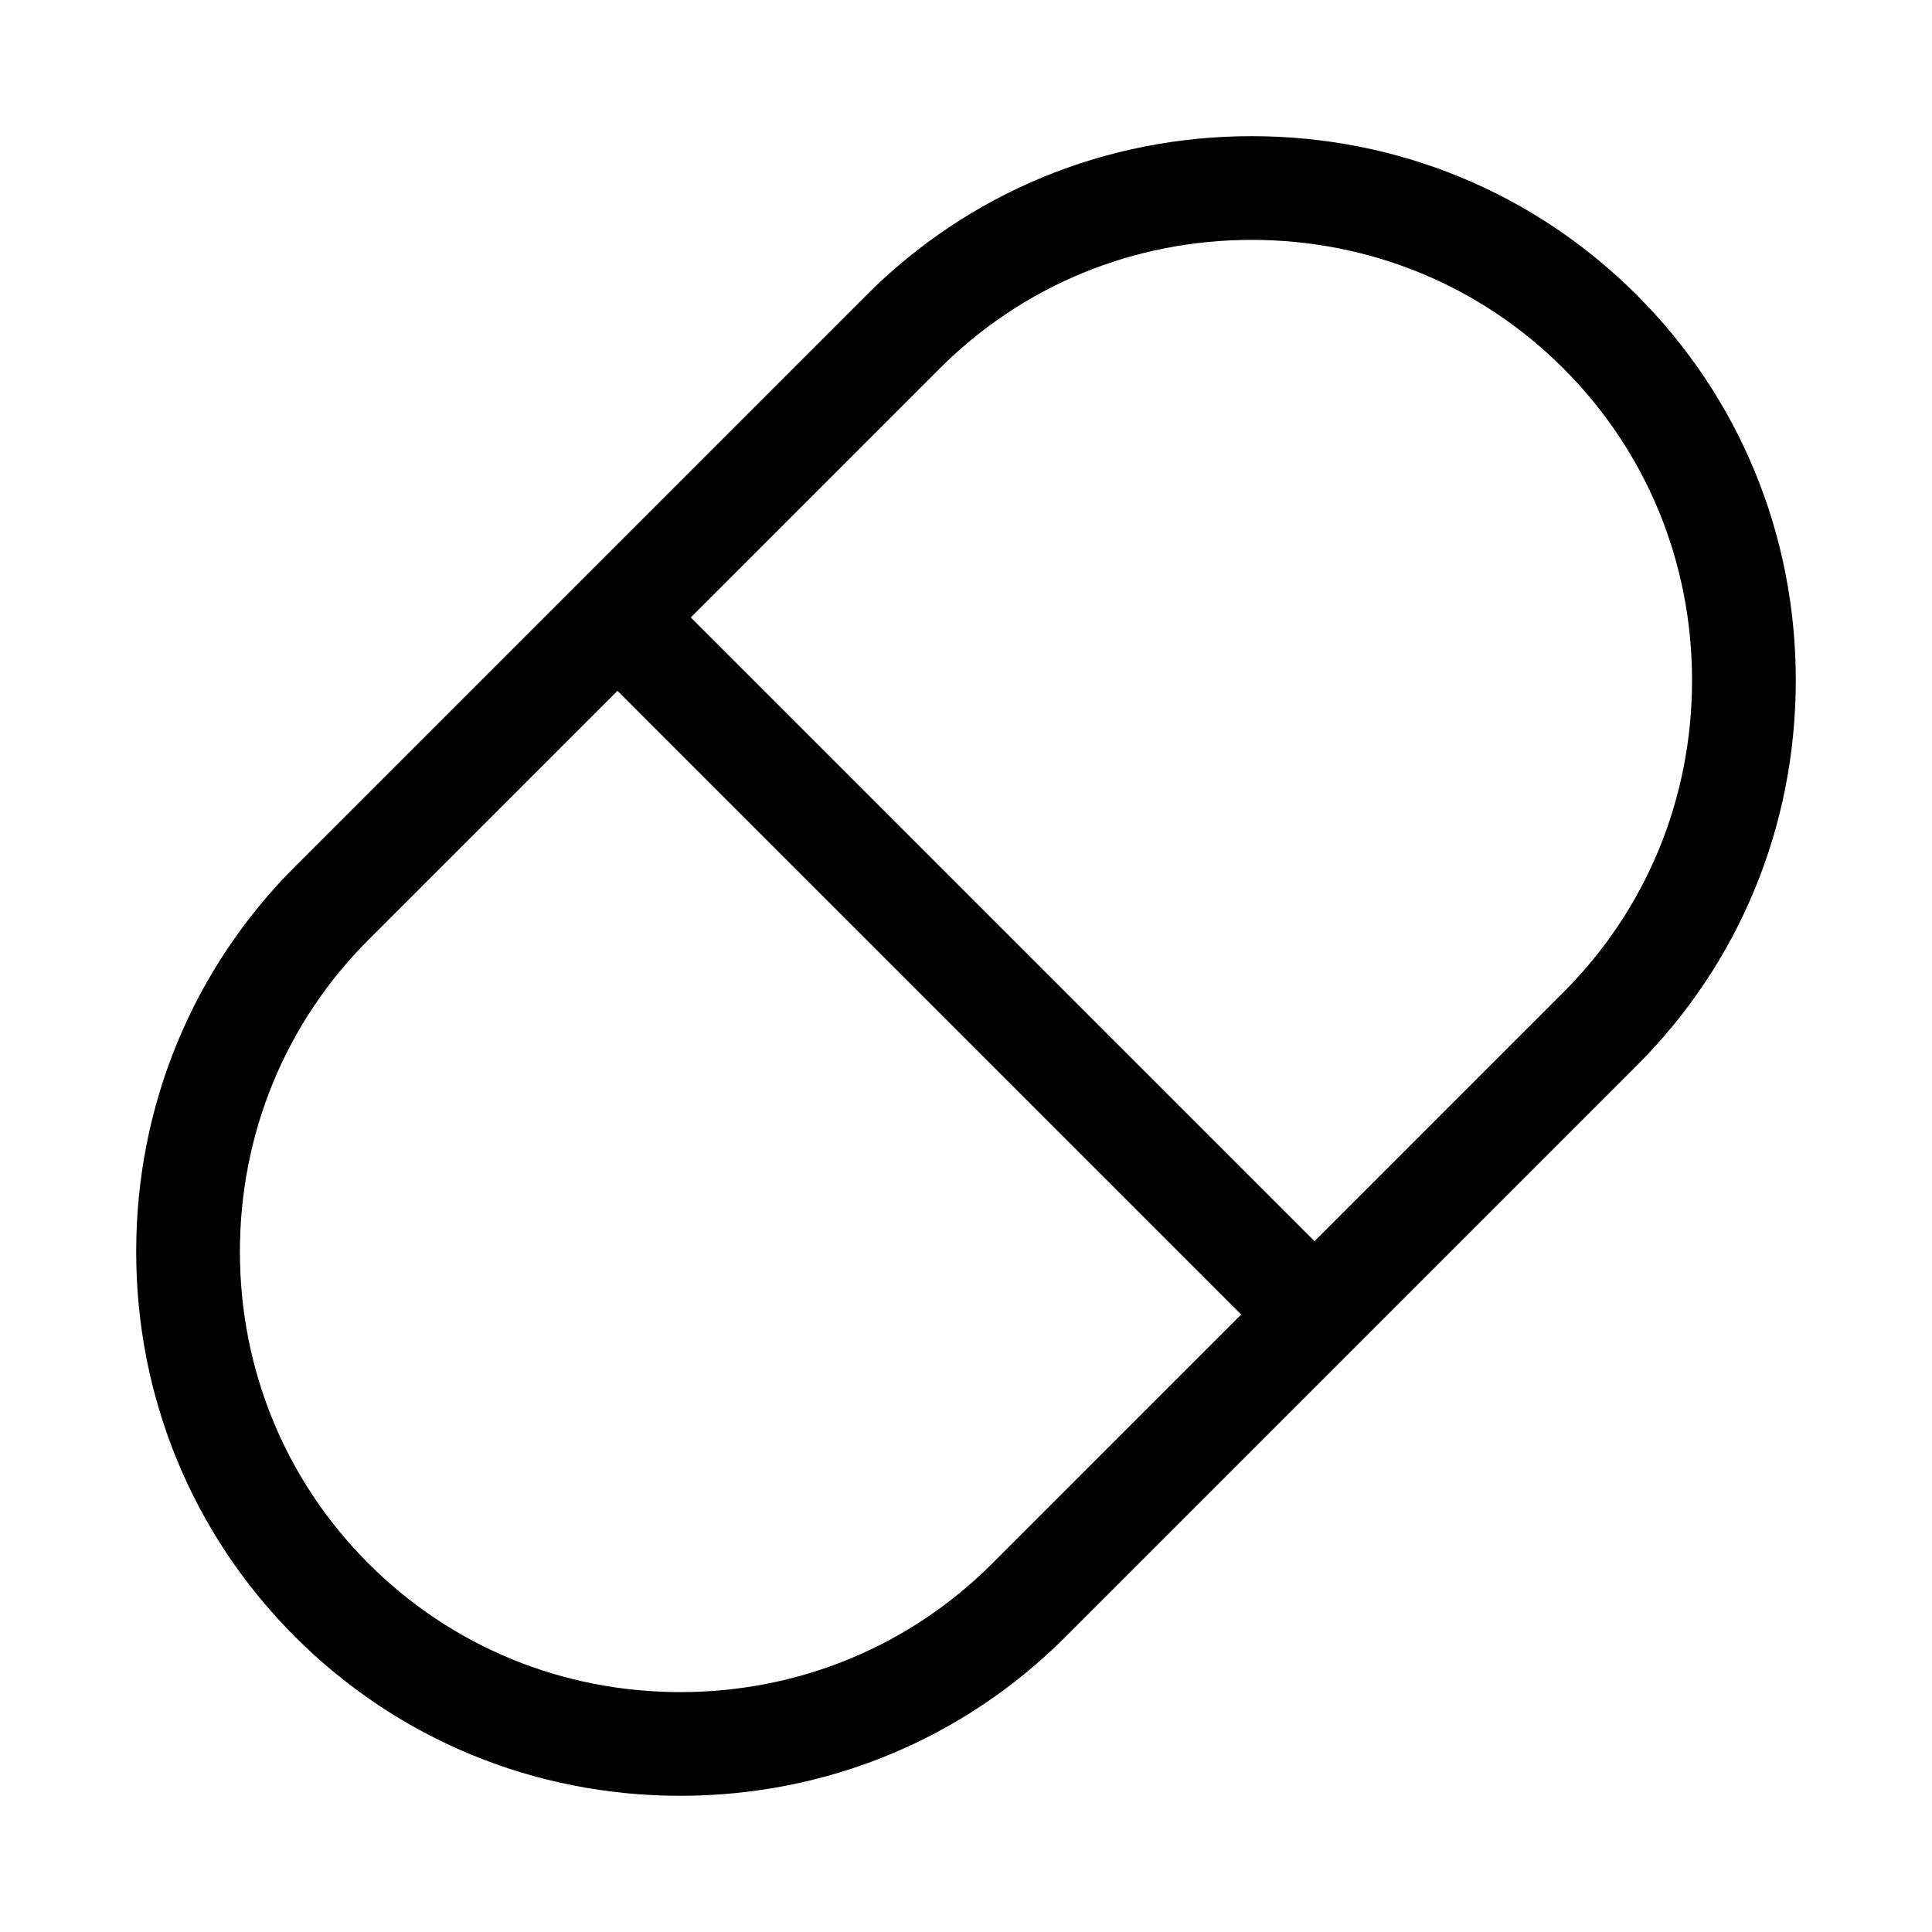 <?xml version="1.0" encoding="UTF-8"?>
<!-- Uploaded to: SVG Repo, www.svgrepo.com, Generator: SVG Repo Mixer Tools -->
<svg fill="#000000" width="800px" height="800px" version="1.1" viewBox="144 144 512 512" xmlns="http://www.w3.org/2000/svg">
 <path d="m577.79 222.21c-27.168-27.164-63.43-42.125-102.09-42.125-38.66 0-74.914 14.961-102.08 42.125l-151.41 151.41c-27.16 27.164-42.121 63.418-42.121 102.08 0 38.664 14.961 74.918 42.121 102.08 27.168 27.164 63.43 42.125 102.08 42.125 38.664 0 74.922-14.961 102.08-42.125l151.41-151.41c27.16-27.164 42.121-63.418 42.121-102.08 0.004-38.66-14.953-74.918-42.113-102.08zm-170.84 336.14c-21.977 21.973-51.328 34.078-82.656 34.078-31.32 0-60.668-12.102-82.645-34.078-21.969-21.973-34.07-51.32-34.07-82.645s12.102-60.68 34.07-82.652l65.988-65.984 165.29 165.3zm151.39-151.4-65.977 65.984-165.3-165.3 65.977-65.984c21.969-21.973 51.328-34.078 82.645-34.078 31.328 0 60.68 12.102 82.645 34.078 21.977 21.973 34.078 51.32 34.078 82.645 0.004 31.324-12.094 60.68-34.07 82.656z"/>
</svg>